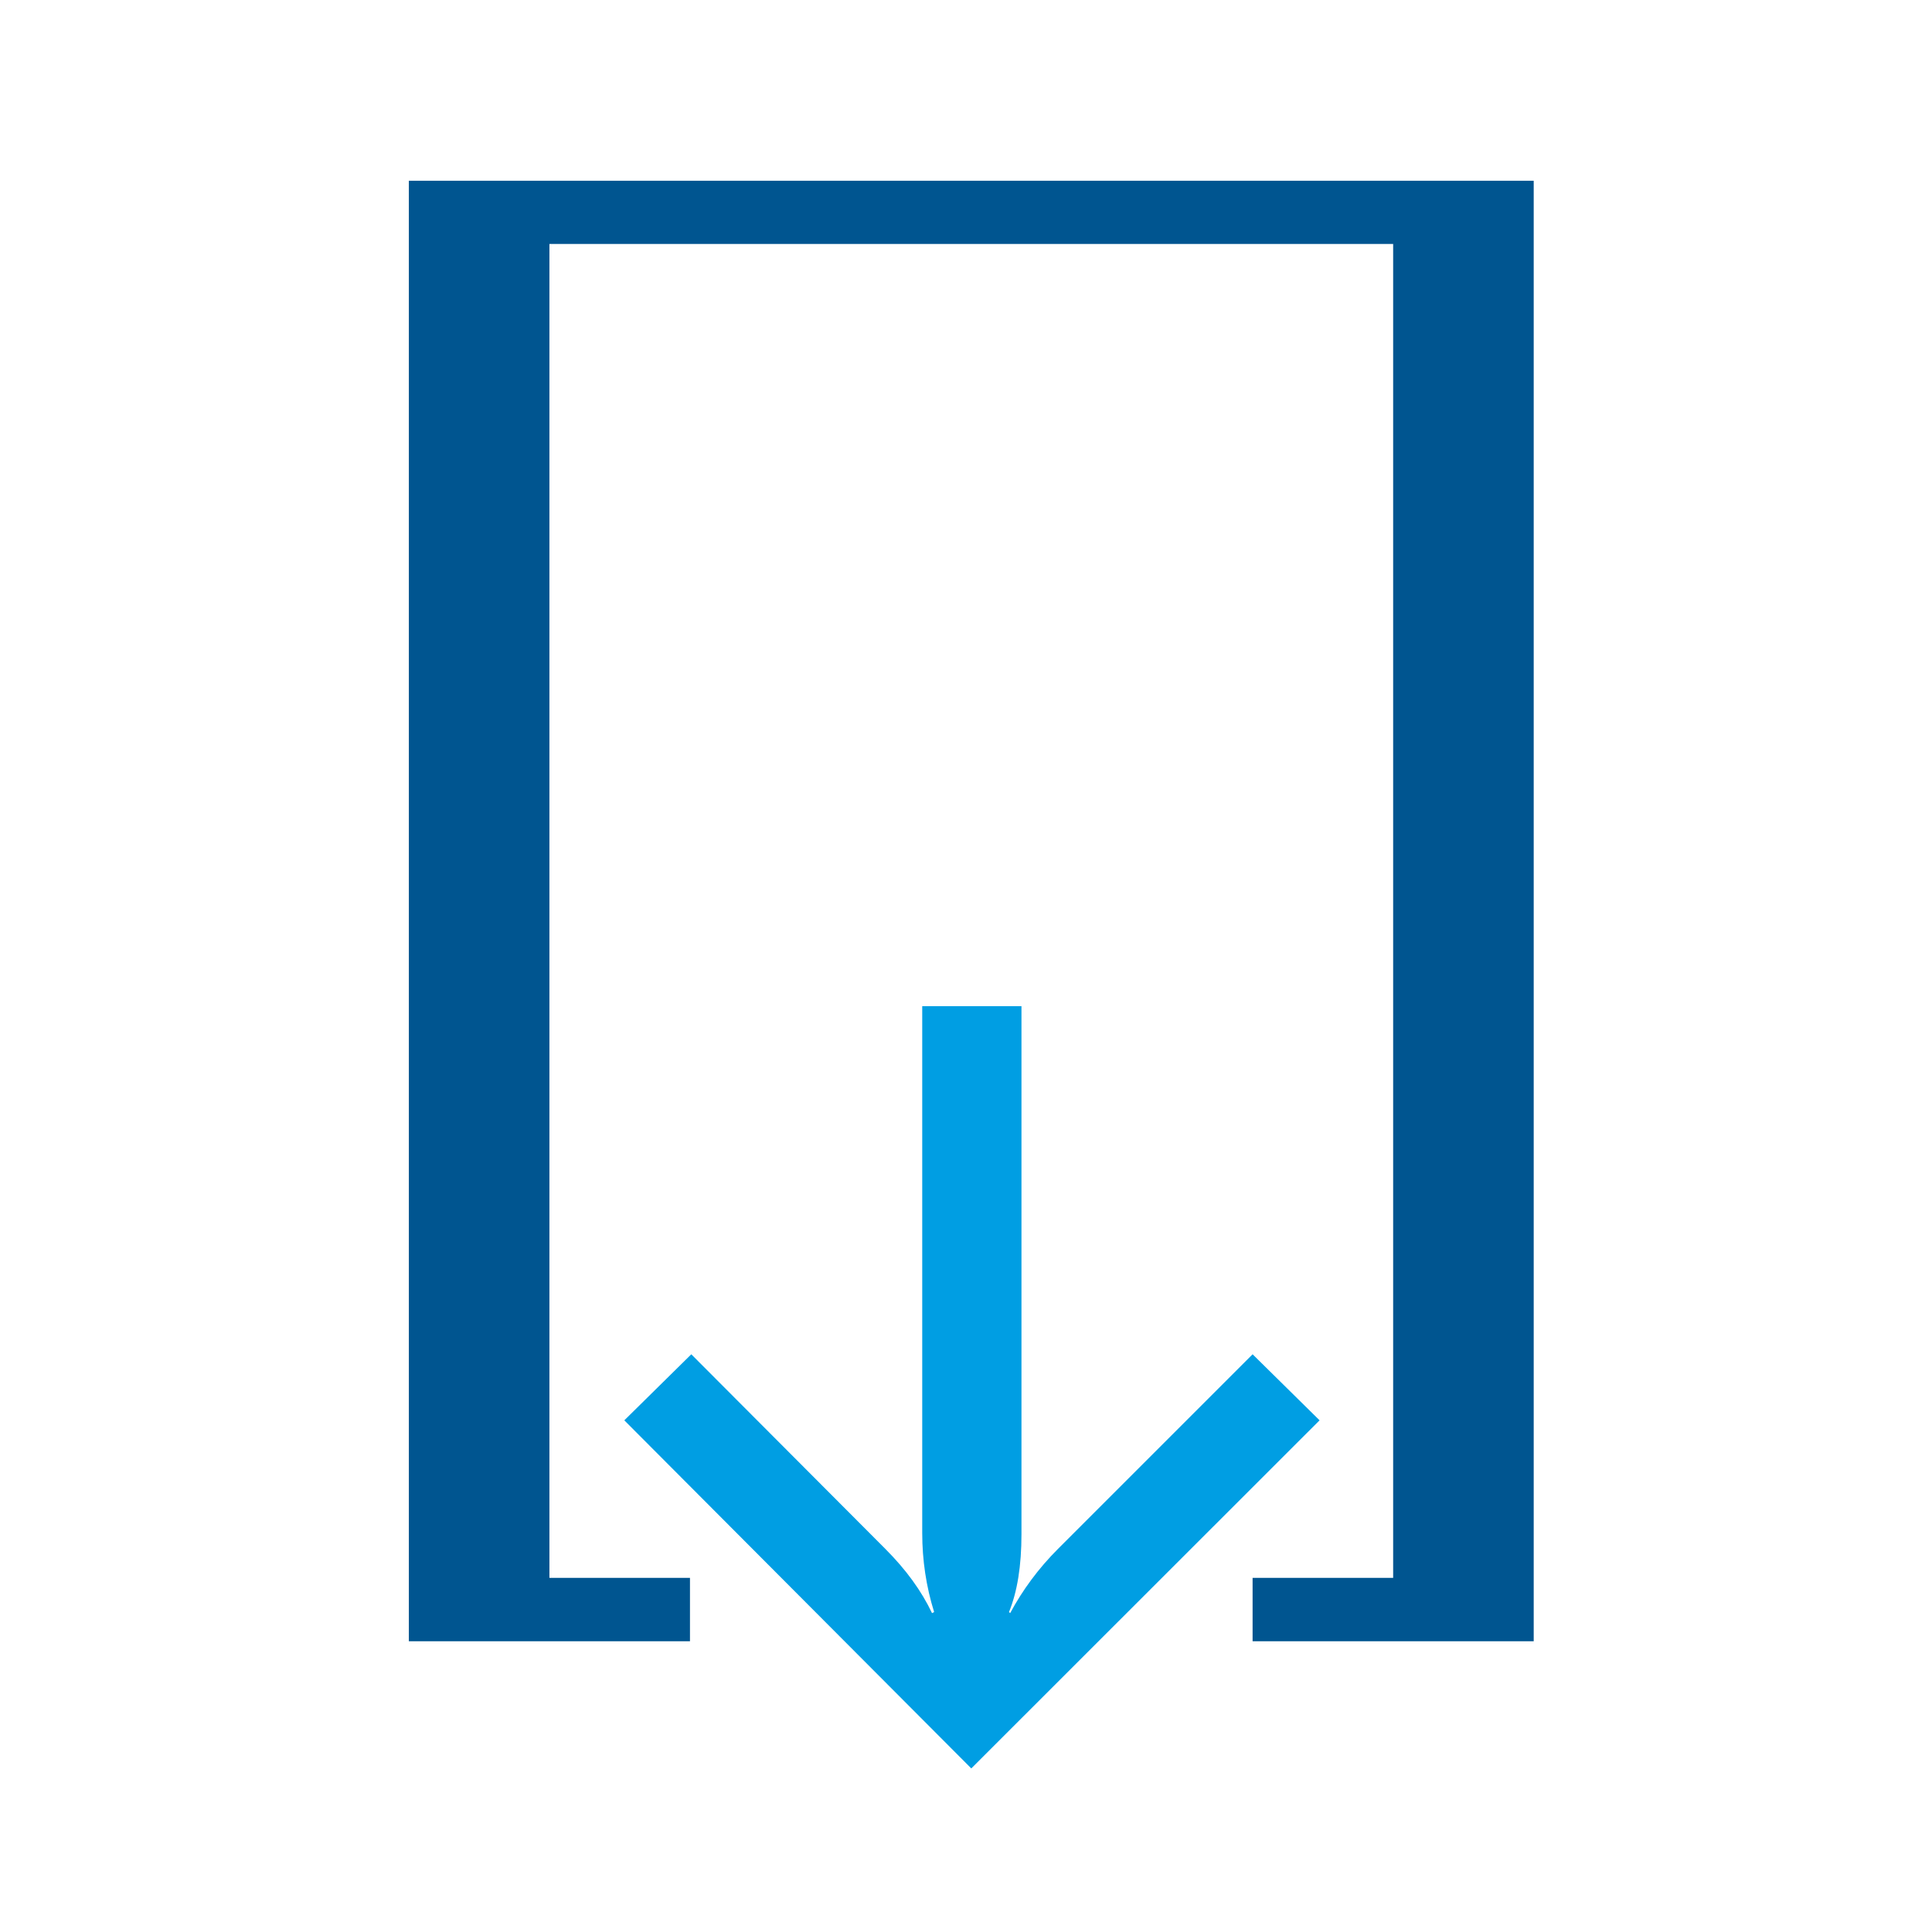 <?xml version="1.0" encoding="utf-8"?>
<!-- Generator: Adobe Illustrator 17.1.0, SVG Export Plug-In . SVG Version: 6.00 Build 0)  -->
<!DOCTYPE svg PUBLIC "-//W3C//DTD SVG 1.1//EN" "http://www.w3.org/Graphics/SVG/1.1/DTD/svg11.dtd">
<svg version="1.1" id="Layer_2" xmlns:x="http://ns.adobe.com/Extensibility/1.0/" xmlns:i="http://ns.adobe.com/AdobeIllustrator/10.0/" xmlns:graph="http://ns.adobe.com/Graphs/1.0/"
	 xmlns="http://www.w3.org/2000/svg" xmlns:xlink="http://www.w3.org/1999/xlink" x="0px" y="0px" viewBox="0 0 1024 1024"
	 enable-background="new 0 0 1024 1024" xml:space="preserve">
<polygon fill="#005590" points="216.7,95.8 216.7,869.9 365.7,869.9 365.7,836.3 291.2,836.3 291.2,129.3 738.4,129.3 738.4,836.3 
	663.9,836.3 663.9,869.9 812.9,869.9 812.9,95.8 "/>
<g>
	<defs>
		<rect id="SVGID_1_" x="5.6" y="95.7" width="1018.4" height="841.6"/>
	</defs>
	<clipPath id="SVGID_2_">
		<use xlink:href="#SVGID_1_"  overflow="visible"/>
	</clipPath>
	<path clip-path="url(#SVGID_2_)" fill="#009EE3" d="M541.4,533.3v279.8c0,16.8-2.2,30.5-6.6,41.3l0.6,0.6
		c6.6-12.3,15-23.7,25.4-34.1l103.1-103.1l35.5,35L514.8,937.3L330.9,752.8l35.5-35l102.8,103.1c11,11,19.2,22.3,24.8,34.1l1.1-0.6
		c-4.2-13.5-6.3-27.4-6.3-41.9V533.3H541.4"/>
</g>
</svg>
